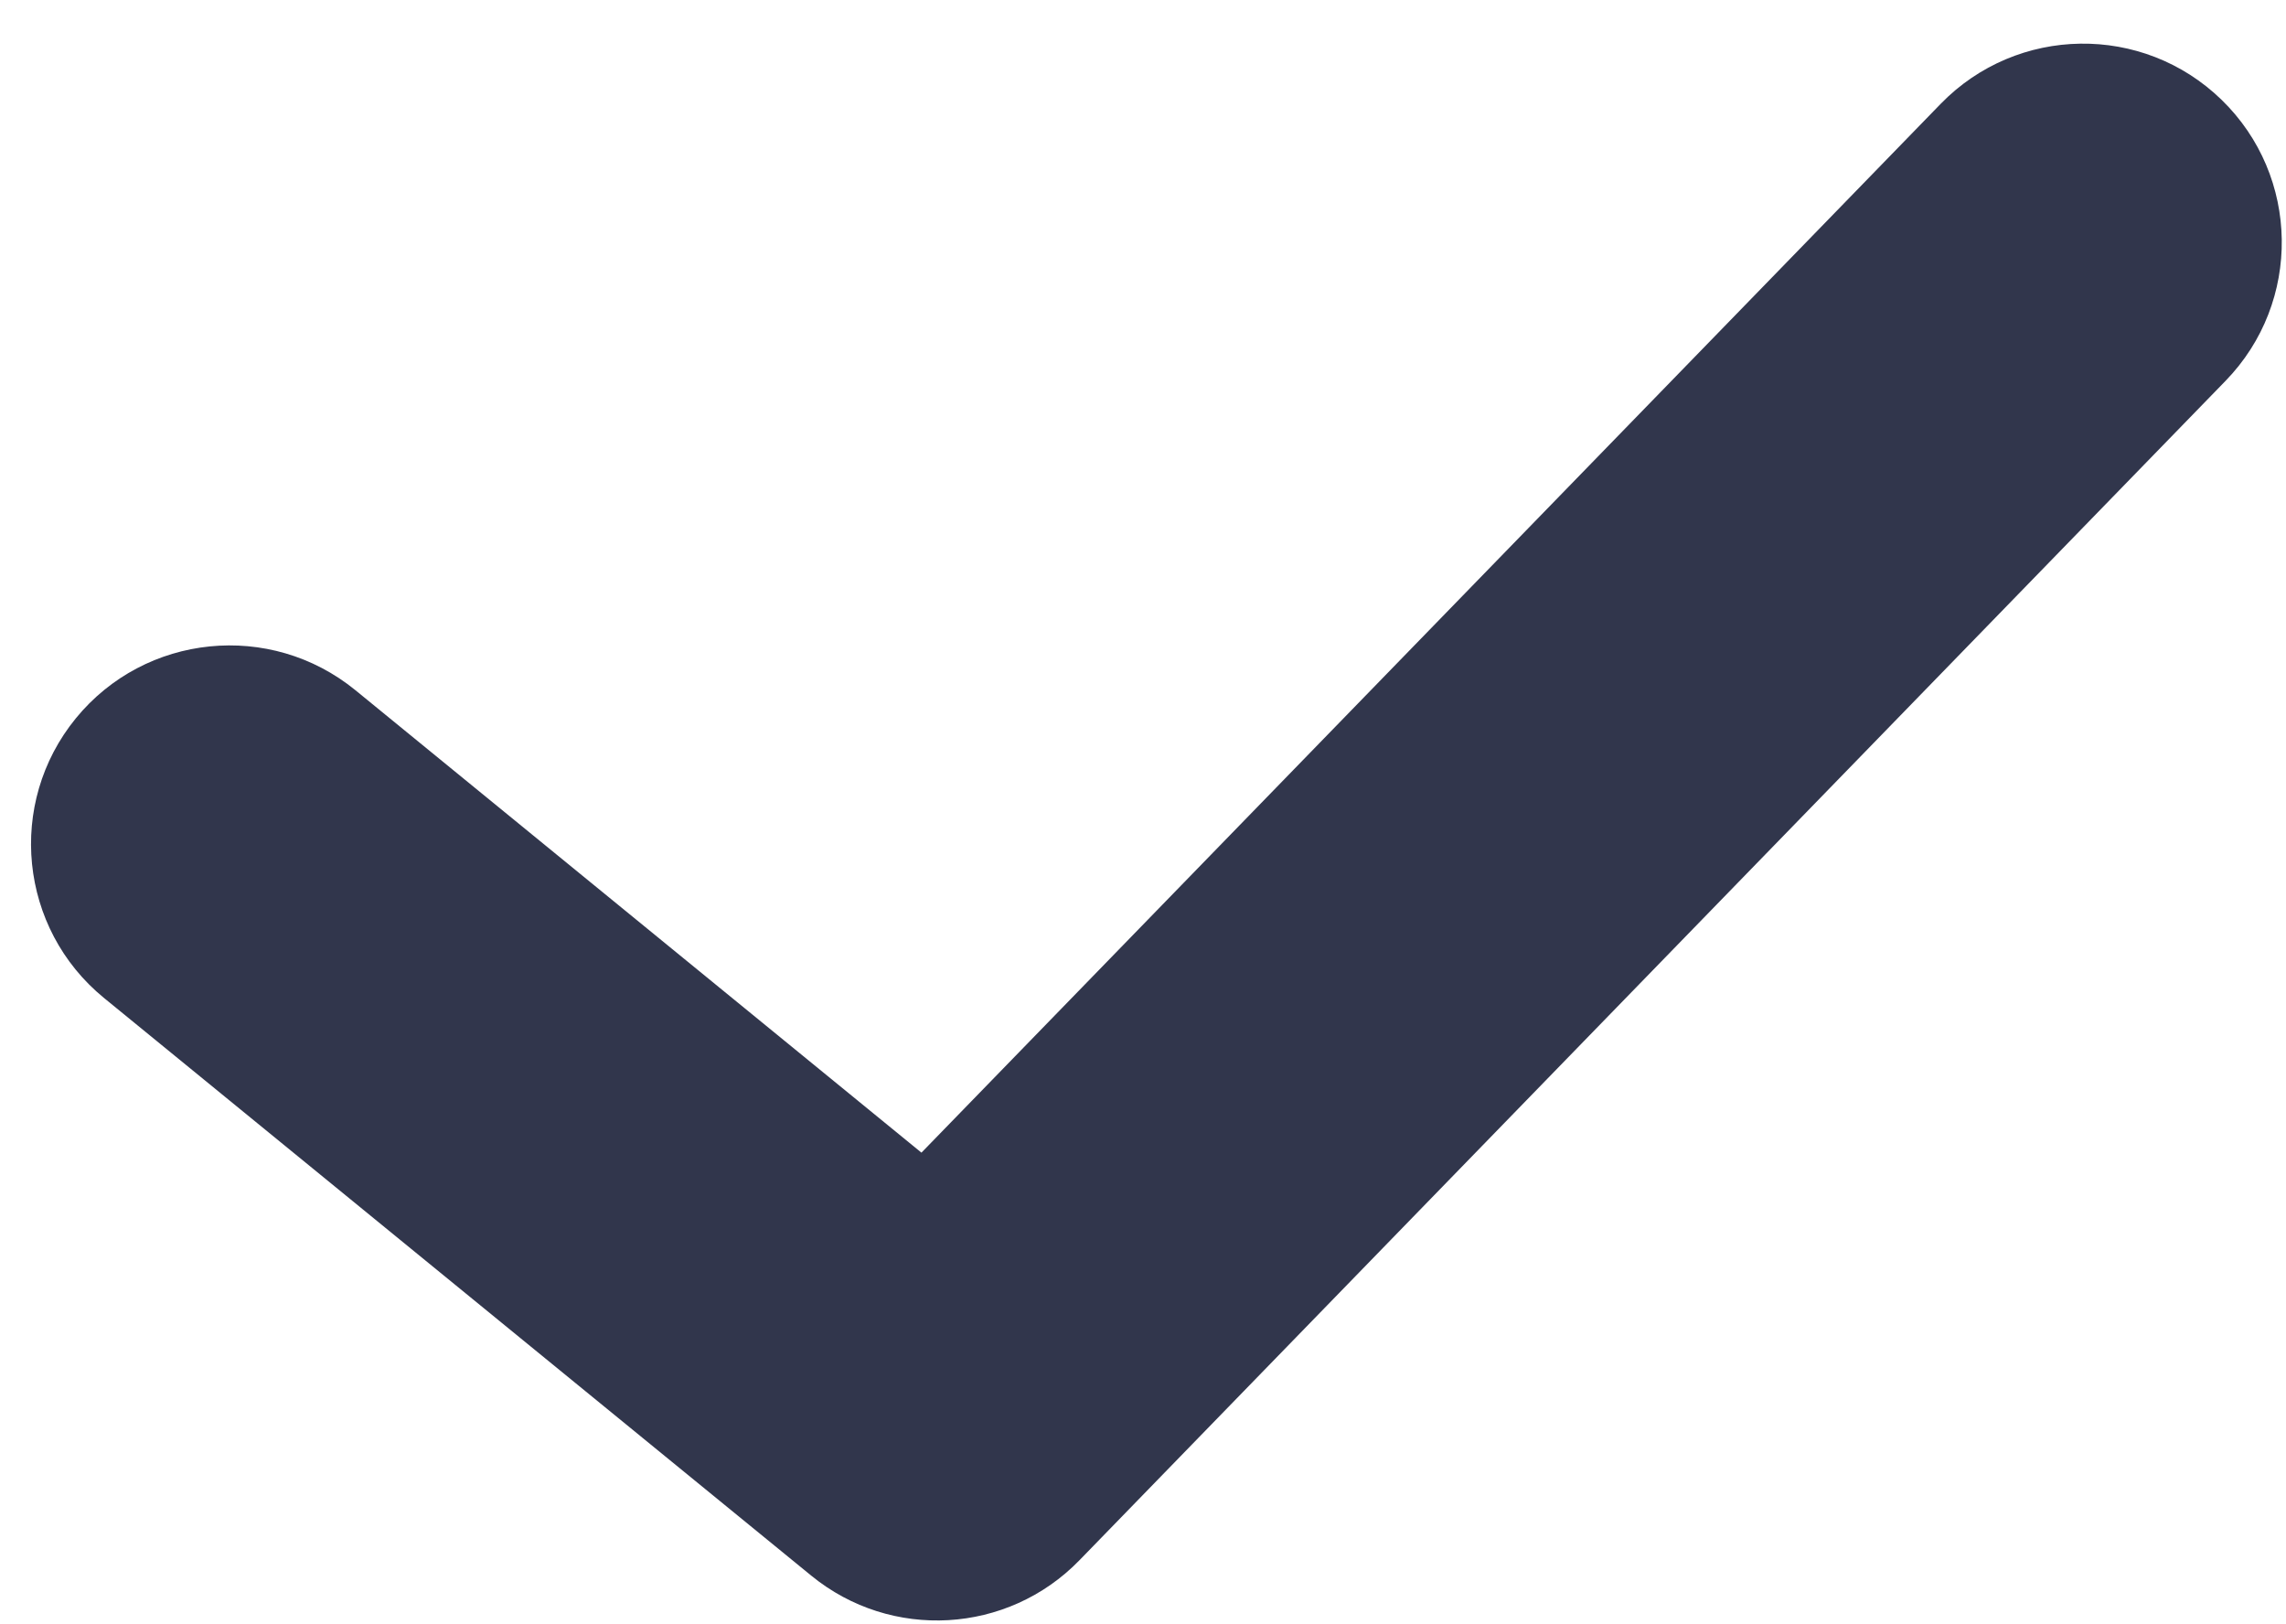 <svg width="38" height="27" viewBox="0 0 38 27" fill="none" xmlns="http://www.w3.org/2000/svg">
<path d="M32.26 1.726C33.531 0.419 35.621 0.388 36.929 1.659C38.237 2.93 38.267 5.022 36.996 6.33L17.943 25.936C16.749 27.165 14.812 27.276 13.485 26.191L1.729 16.589C0.317 15.435 0.107 13.354 1.26 11.941C2.414 10.529 4.495 10.32 5.908 11.473L15.317 19.16L32.26 1.726Z" fill="#31364C"/>
</svg>
